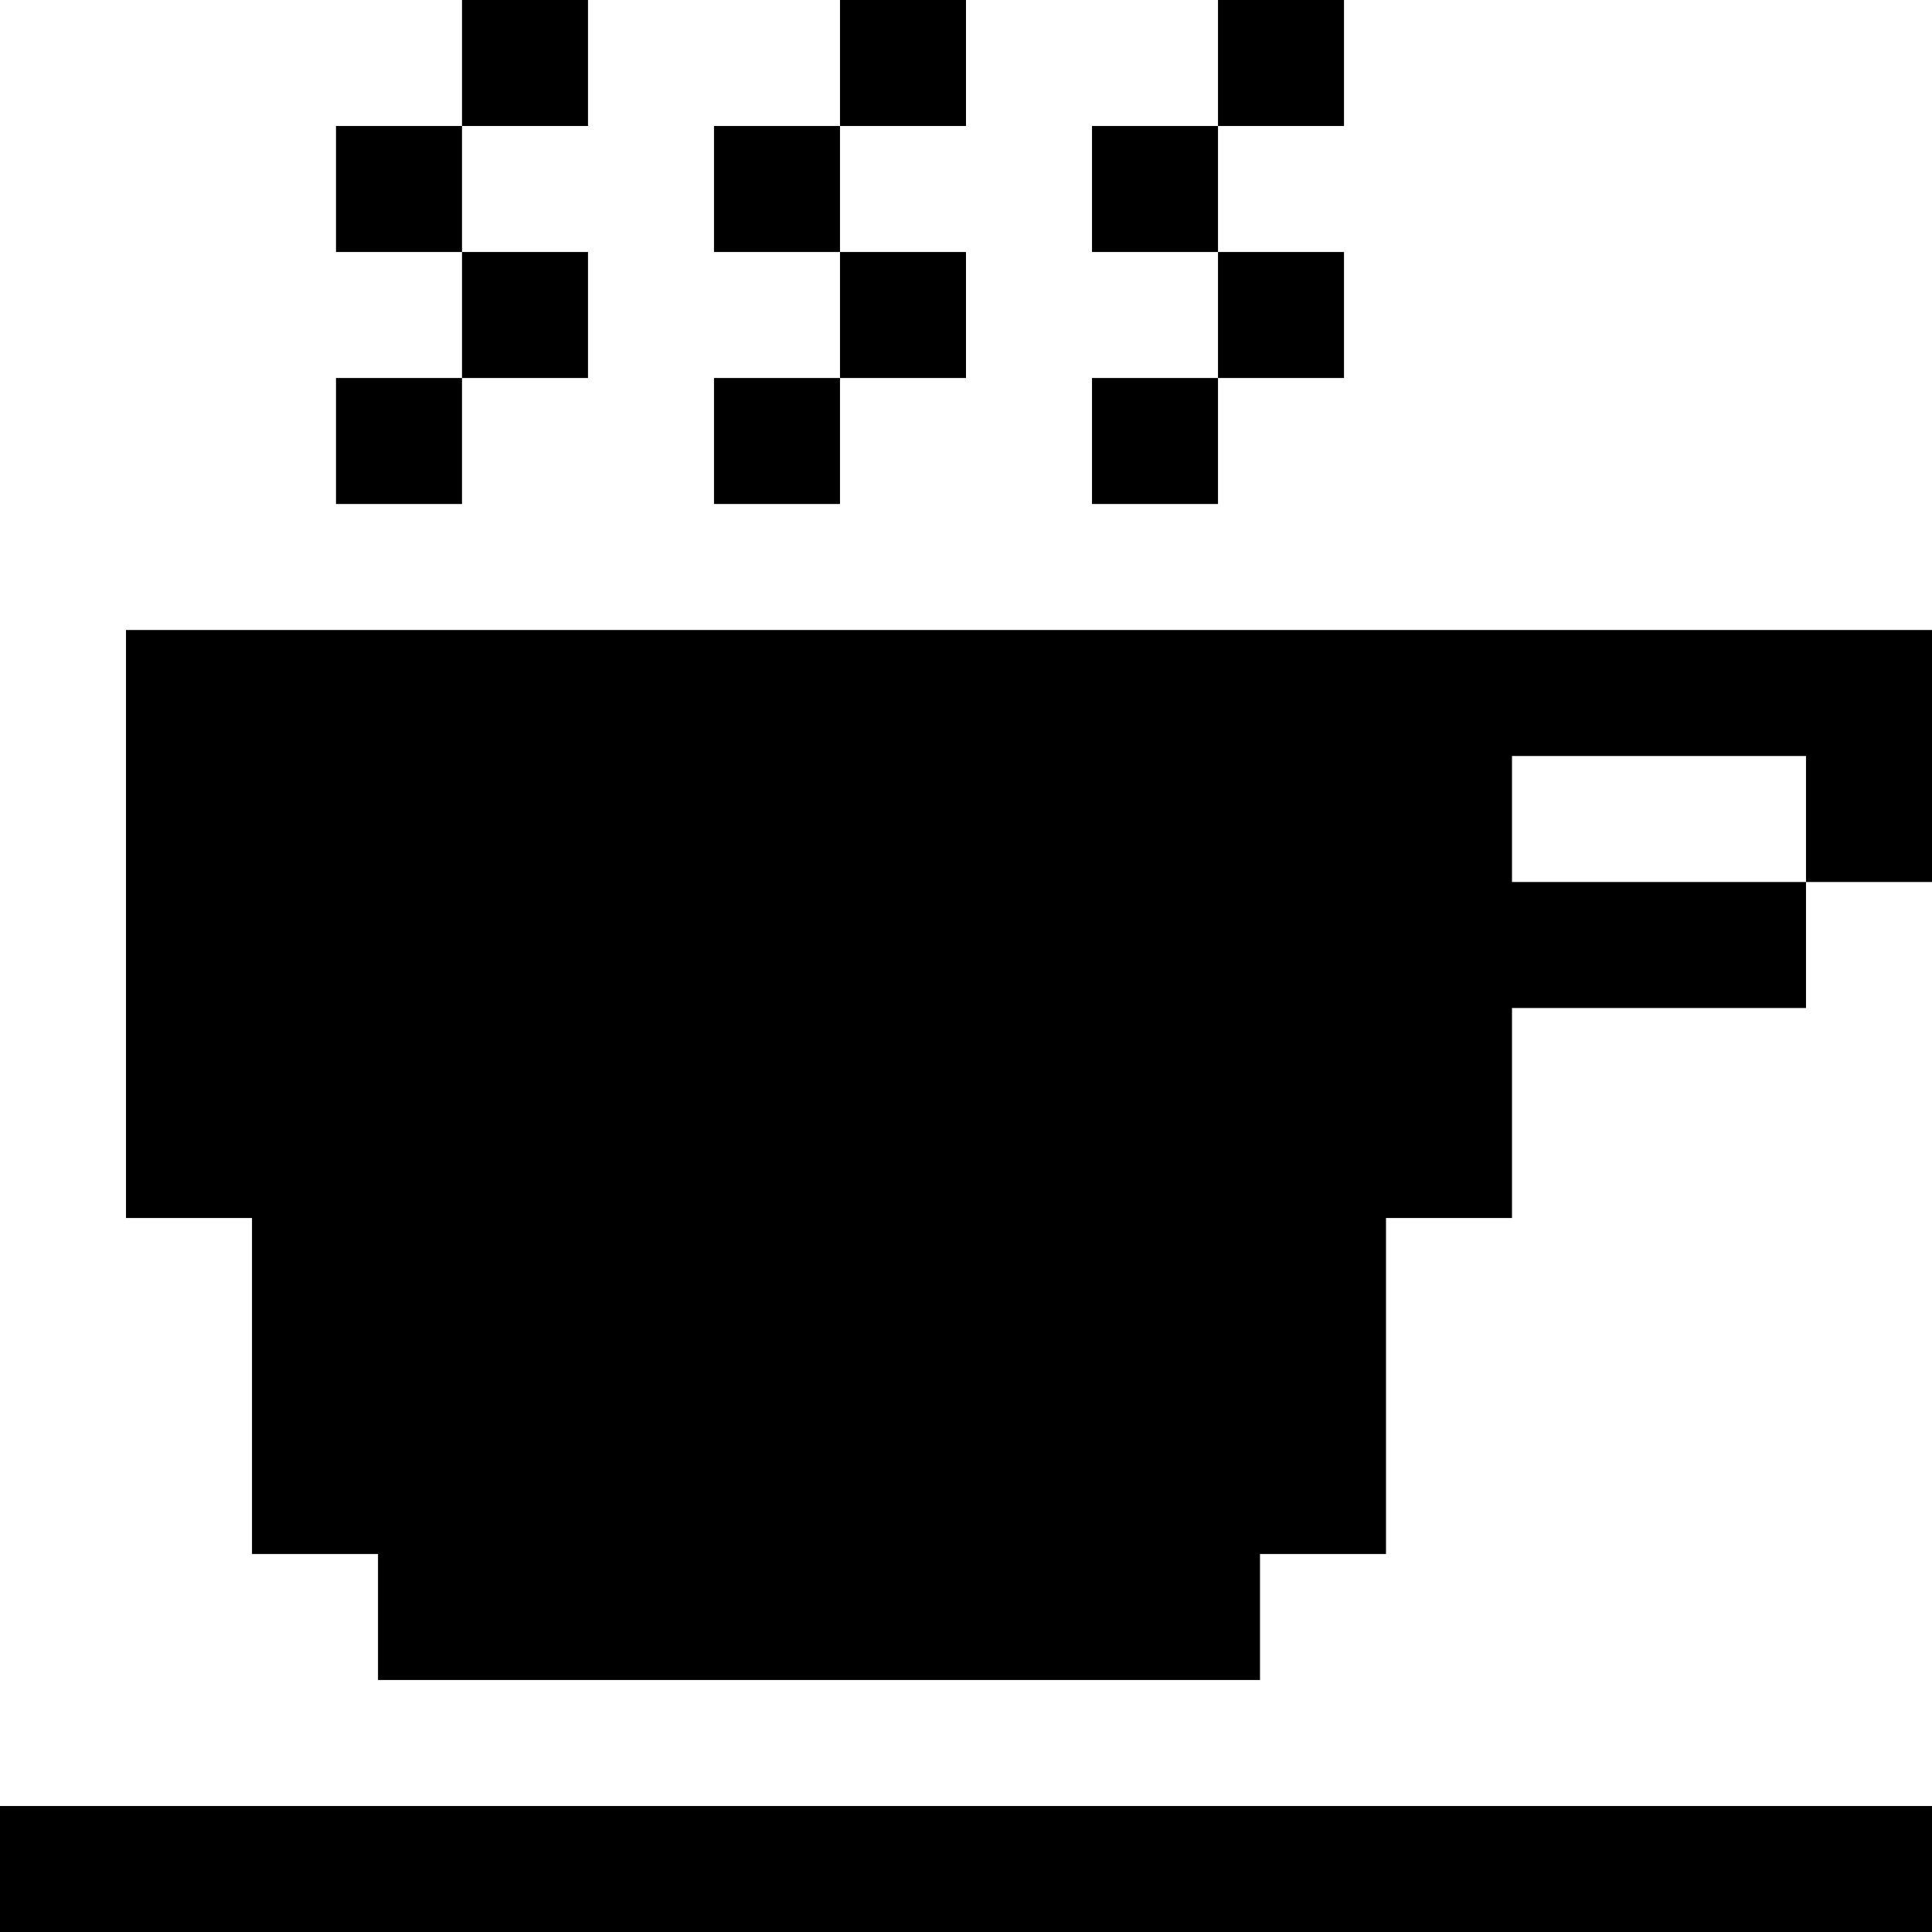 <?xml version="1.0" encoding="iso-8859-1"?>
<!-- Generator: Adobe Illustrator 19.0.0, SVG Export Plug-In . SVG Version: 6.00 Build 0)  -->
<svg version="1.1" id="Layer_1" xmlns="http://www.w3.org/2000/svg" xmlns:xlink="http://www.w3.org/1999/xlink" x="0px" y="0px"
	 viewBox="0 0 512 512" style="enable-background:new 0 0 512 512;" xml:space="preserve">
<g>
	<g>
		<polygon points="33.391,166.957 33.391,322.783 66.783,322.783 66.783,411.826 100.174,411.826 100.174,445.217 333.913,445.217 
			333.913,411.826 367.304,411.826 367.304,322.783 400.696,322.783 400.696,267.13 478.609,267.13 478.609,233.739 
			400.696,233.739 400.696,200.348 478.609,200.348 478.609,233.739 512,233.739 512,166.957 		"/>
	</g>
</g>
<g>
	<g>
		<rect y="478.609" width="512" height="33.391"/>
	</g>
</g>
<g>
	<g>
		<rect x="89.044" y="100.174" width="33.391" height="33.391"/>
	</g>
</g>
<g>
	<g>
		<rect x="122.435" y="66.783" width="33.391" height="33.391"/>
	</g>
</g>
<g>
	<g>
		<rect x="89.044" y="33.391" width="33.391" height="33.391"/>
	</g>
</g>
<g>
	<g>
		<rect x="122.435" width="33.391" height="33.391"/>
	</g>
</g>
<g>
	<g>
		<rect x="189.217" y="33.391" width="33.391" height="33.391"/>
	</g>
</g>
<g>
	<g>
		<rect x="222.609" y="66.783" width="33.391" height="33.391"/>
	</g>
</g>
<g>
	<g>
		<rect x="189.217" y="100.174" width="33.391" height="33.391"/>
	</g>
</g>
<g>
	<g>
		<rect x="289.391" y="100.174" width="33.391" height="33.391"/>
	</g>
</g>
<g>
	<g>
		<rect x="322.783" y="66.783" width="33.391" height="33.391"/>
	</g>
</g>
<g>
	<g>
		<rect x="289.391" y="33.391" width="33.391" height="33.391"/>
	</g>
</g>
<g>
	<g>
		<rect x="322.783" width="33.391" height="33.391"/>
	</g>
</g>
<g>
	<g>
		<rect x="222.609" width="33.391" height="33.391"/>
	</g>
</g>
<g>
</g>
<g>
</g>
<g>
</g>
<g>
</g>
<g>
</g>
<g>
</g>
<g>
</g>
<g>
</g>
<g>
</g>
<g>
</g>
<g>
</g>
<g>
</g>
<g>
</g>
<g>
</g>
<g>
</g>
</svg>
